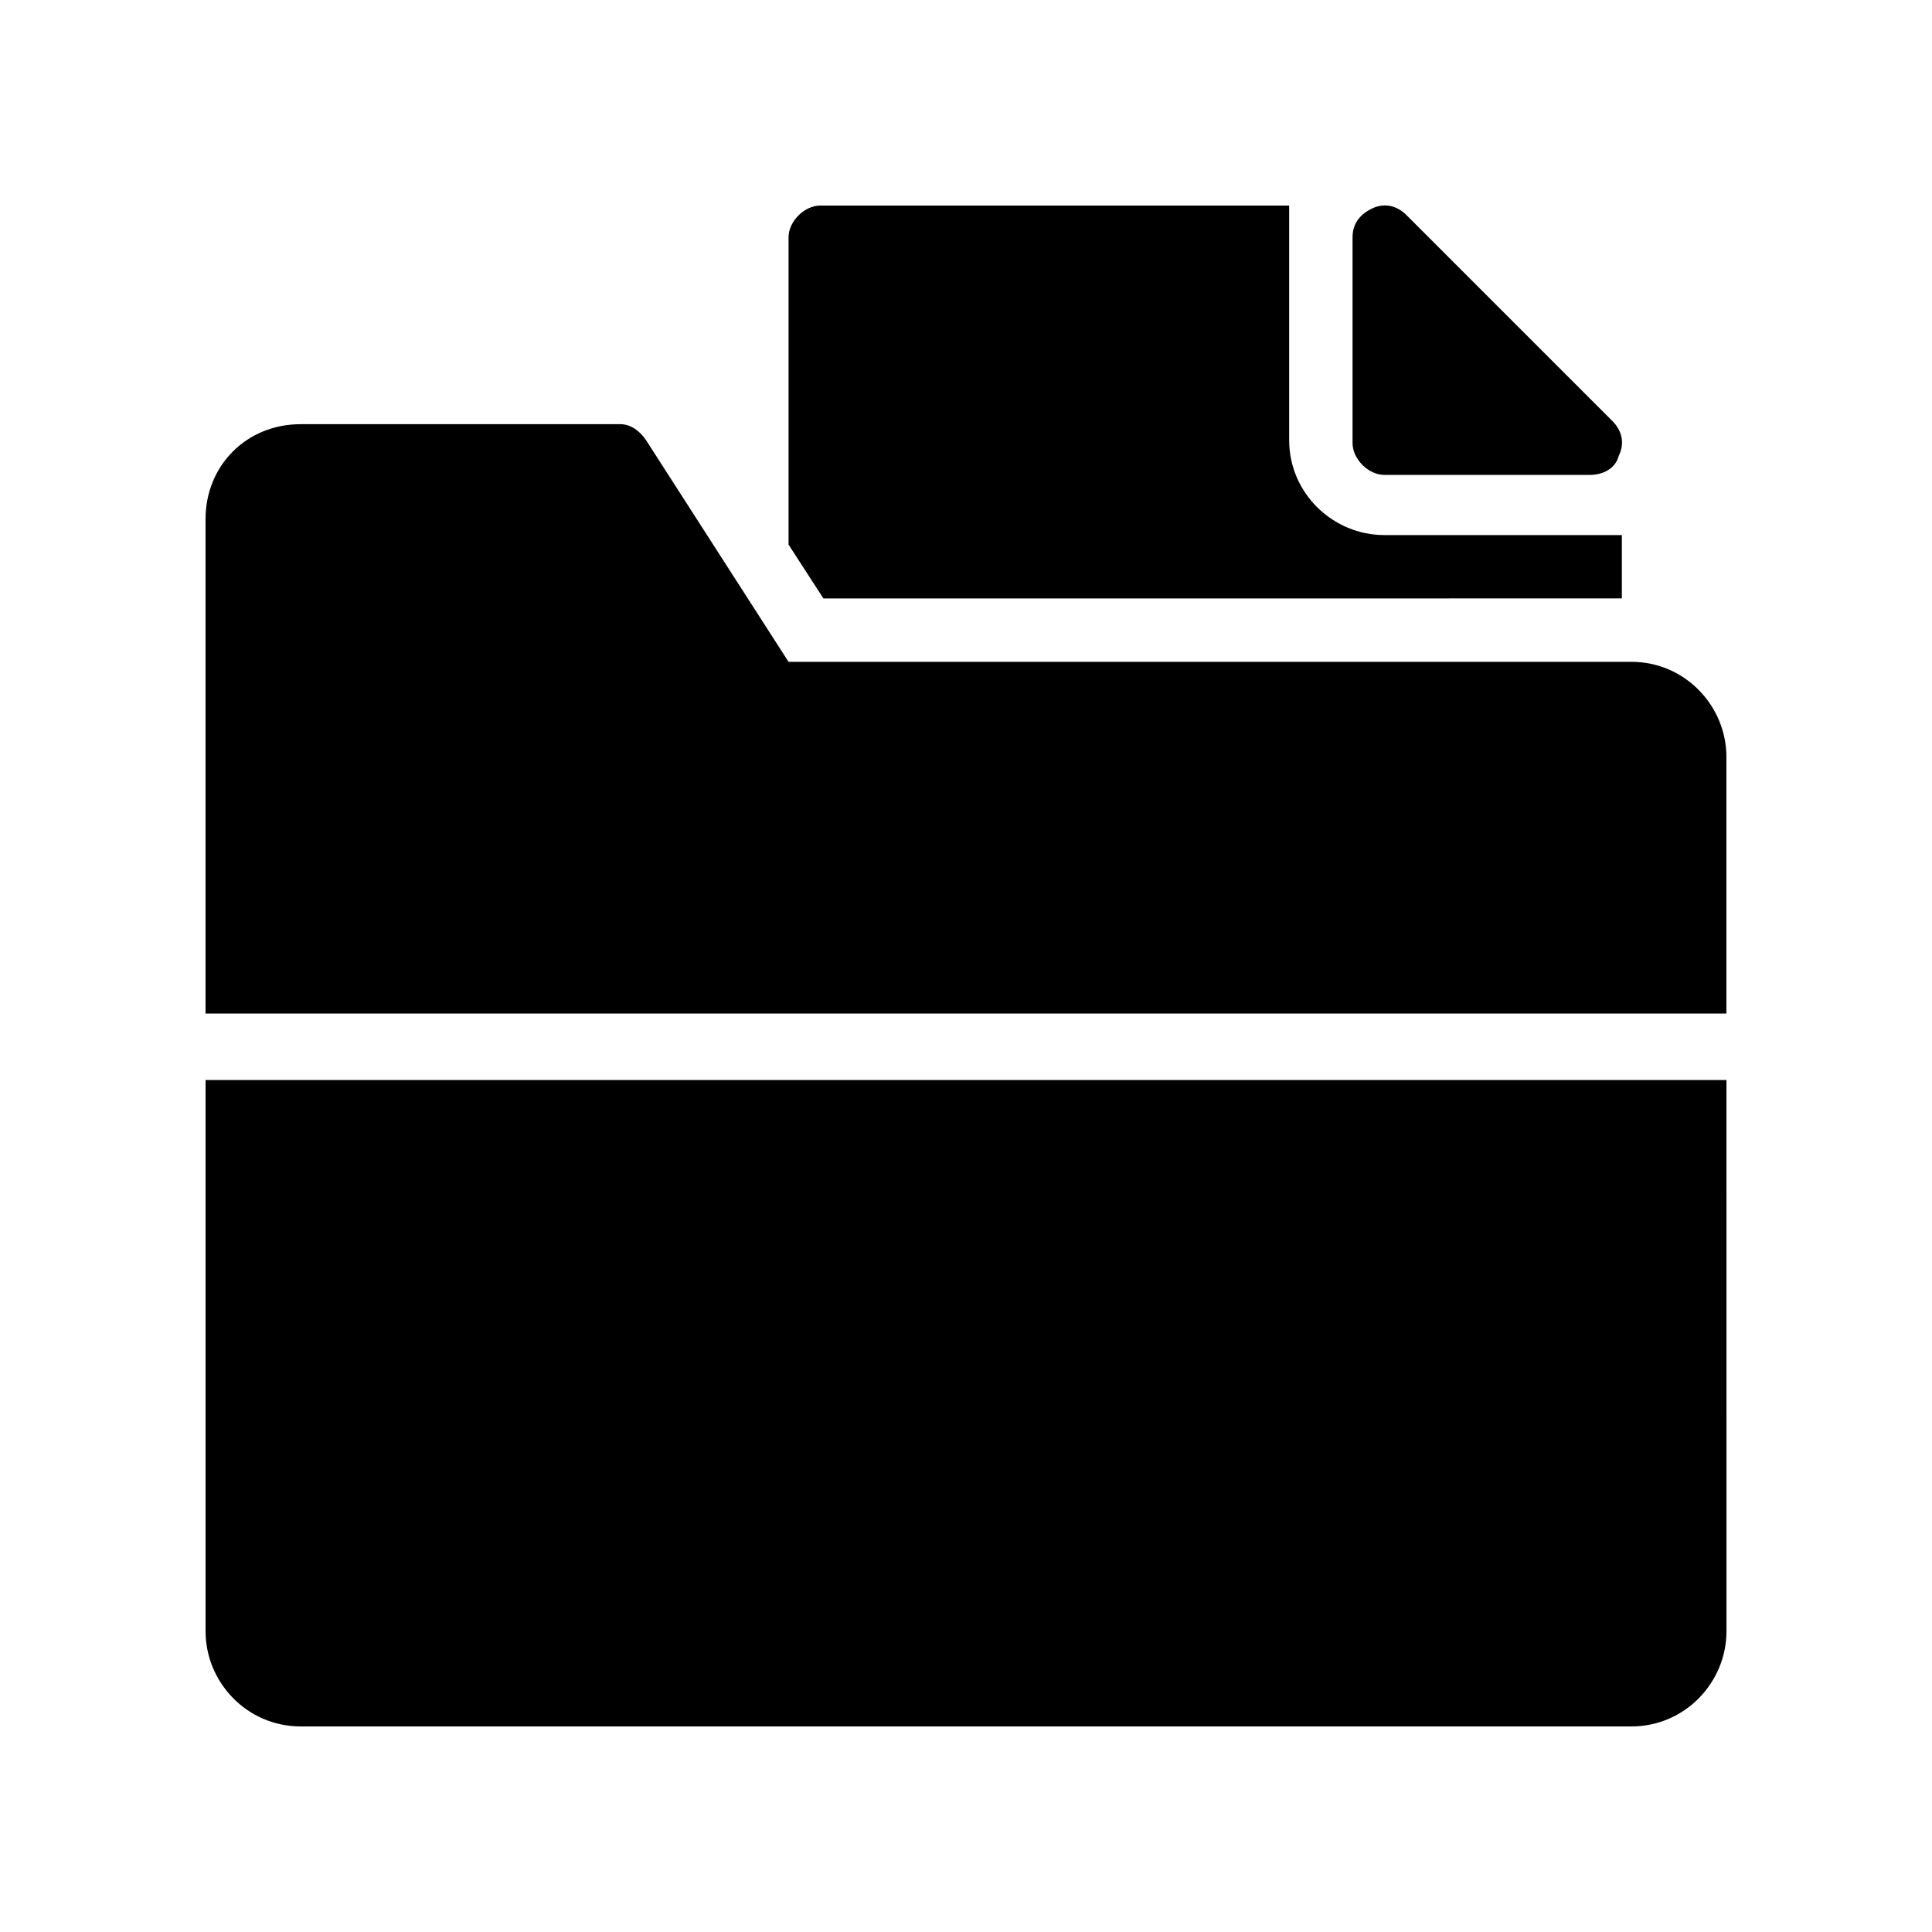 <?xml version="1.0" encoding="UTF-8"?>
<!-- Uploaded to: ICON Repo, www.svgrepo.com, Generator: ICON Repo Mixer Tools -->
<svg fill="#000000" width="800px" height="800px" version="1.1" viewBox="144 144 512 512" xmlns="http://www.w3.org/2000/svg">
 <g>
  <path d="m510.84 269.85h54.578c3.359 0 6.719-1.68 7.559-5.039 1.68-3.359 0.84-6.719-1.68-9.238l-54.578-54.578c-2.519-2.519-5.879-3.359-9.238-1.68-3.359 1.68-5.039 4.199-5.039 7.559v54.578c0.004 4.199 4.199 8.398 8.398 8.398z"/>
  <path d="m576.33 319.39h-223.36l-37.785-58.777c-1.68-2.519-4.199-4.199-6.719-4.199h-84.809c-14.273 0-25.191 10.914-25.191 25.191v130.99h403.05v-68.016c0.004-13.438-10.914-25.191-25.188-25.191z"/>
  <path d="m573.81 302.59v-16.793h-62.977c-13.434 0-25.191-10.914-25.191-25.191v-62.133h-124.27c-4.199 0-8.398 4.199-8.398 8.398v81.449l9.238 14.273z"/>
  <path d="m198.48 576.33c0 13.434 10.914 25.191 25.191 25.191h352.67c14.273 0 25.191-11.754 25.191-25.191l-0.004-146.11h-403.05z"/>
 </g>
</svg>